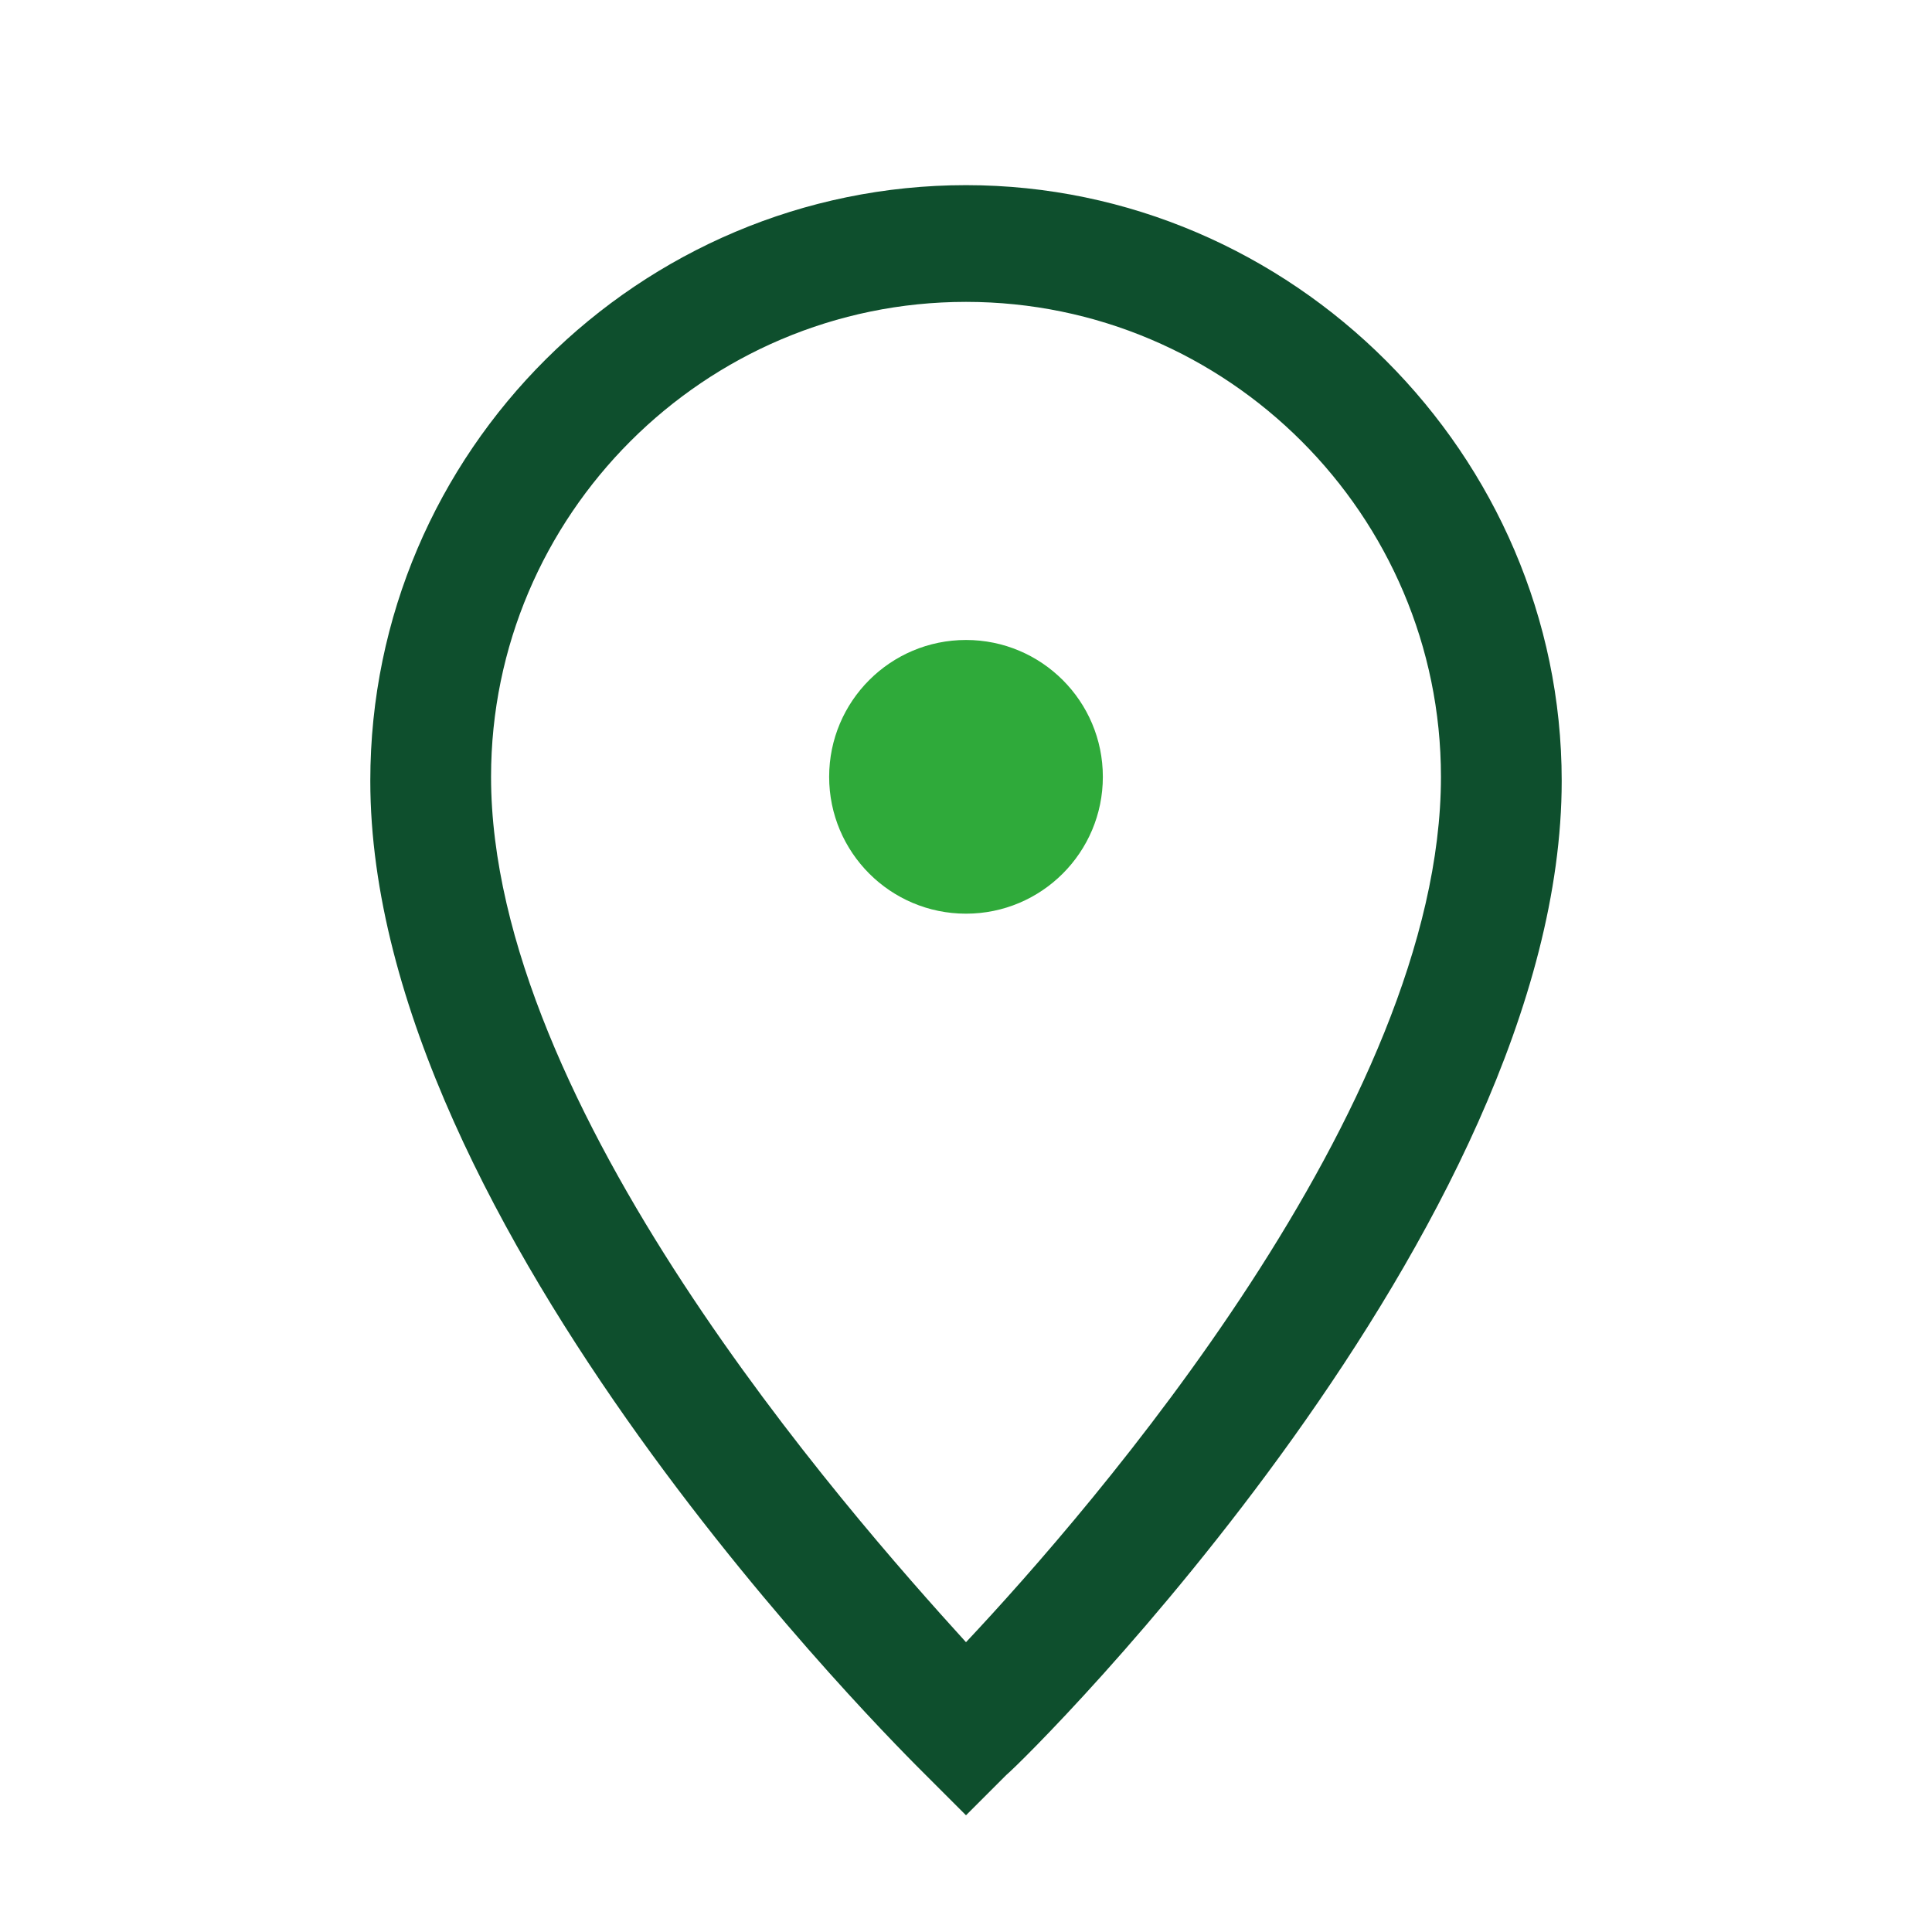 <?xml version="1.0" encoding="utf-8"?>
<!-- Generator: Adobe Illustrator 26.0.2, SVG Export Plug-In . SVG Version: 6.00 Build 0)  -->
<svg version="1.1" id="Layer_1" xmlns="http://www.w3.org/2000/svg" xmlns:xlink="http://www.w3.org/1999/xlink" x="0px" y="0px"
	 width="48px" height="48px" viewBox="0 0 48 48" style="enable-background:new 0 0 48 48;" xml:space="preserve">
<style type="text/css">
	.st0{fill:#0E4F2D;}
	.st1{fill:#2FAA3A;}
</style>
<g id="Layer_1_00000108275265730076986840000006213971566399610531_">
</g>
<g id="STREG">
</g>
<g id="PRIK">
</g>
<g>
	<path class="st0" d="M24,45.1l-1-1C22.4,43.5,9.2,30.5,9.2,19.4c0-8.2,6.7-14.8,14.8-14.8s14.8,6.7,14.8,14.8
		c0,11.1-13.2,24.2-13.8,24.7L24,45.1z M24,7.5c-6.5,0-11.8,5.3-11.8,11.8c0,8.2,8.8,18.2,11.8,21.5c3.1-3.3,11.8-13.3,11.8-21.5
		C35.8,12.8,30.5,7.5,24,7.5z"/>
</g>
<circle class="st1" cx="24" cy="19.3" r="3.4"/>
</svg>
